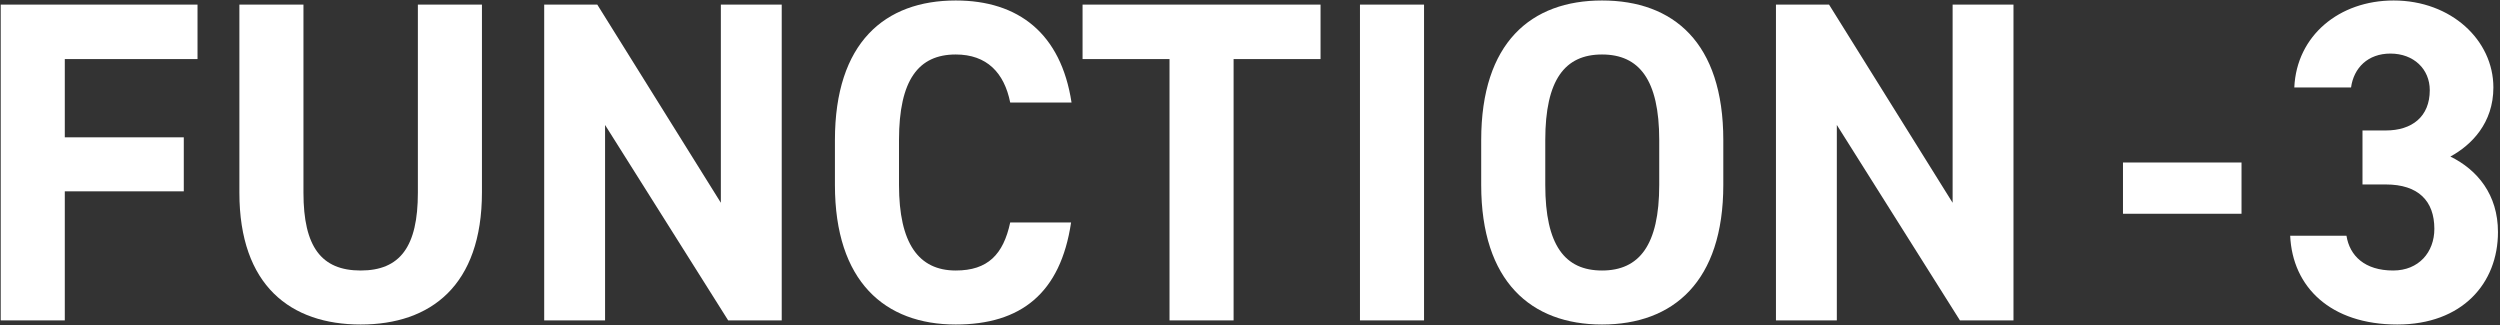 <svg width="1069" height="139" viewBox="0 0 1069 139" fill="none" xmlns="http://www.w3.org/2000/svg">
<rect x="0" y="0" width="1069" height="139" fill="#333333" stroke="none"/>
<path d="M1010.2 78.878V55.785H1020.18C1031.34 55.785 1038.97 49.915 1038.97 38.564C1038.97 29.562 1032.12 22.908 1022.14 22.908C1012.55 22.908 1006.48 28.975 1005.31 37.39H981.044C982.022 15.276 1000.22 0.207 1023.51 0.207C1048.17 0.207 1066.17 17.233 1066.17 37.39C1066.17 52.654 1056.78 62.048 1047.78 66.94C1059.32 72.615 1068.13 83.183 1068.13 99.23C1068.13 121.148 1052.86 138.761 1025.08 138.761C996.504 138.761 980.261 122.714 979.282 100.796H1003.35C1004.72 109.407 1011.18 115.669 1023.31 115.669C1034.27 115.669 1040.93 107.841 1040.93 97.861C1040.93 85.923 1034.08 78.878 1020.18 78.878H1010.2Z" fill="white"/>
<path d="M907.787 91.403V69.484H958.473V91.403H907.787Z" fill="white"/>
<path d="M834.939 1.969H860.966V137H838.07L785.427 53.437V137H759.399V1.969H782.1L834.939 86.706V1.969Z" fill="white"/>
<path d="M736.885 79.073C736.885 120.366 715.554 138.761 685.025 138.761C654.692 138.761 633.361 120.366 633.361 79.073V59.895C633.361 18.212 654.692 0.207 685.025 0.207C715.554 0.207 736.885 18.212 736.885 59.895V79.073ZM660.759 59.895V79.073C660.759 104.906 669.174 115.669 685.025 115.669C700.877 115.669 709.487 104.906 709.487 79.073V59.895C709.487 34.063 700.877 23.3 685.025 23.3C669.174 23.3 660.759 34.063 660.759 59.895Z" fill="white"/>
<path d="M608.919 1.969V137H581.521V1.969H608.919Z" fill="white"/>
<path d="M462.903 1.969H564.665V25.257H527.483V137H500.085V25.257H462.903V1.969Z" fill="white"/>
<path d="M458.19 43.848H431.967C429.423 31.128 421.986 23.3 408.679 23.3C392.828 23.3 384.413 34.063 384.413 59.895V79.073C384.413 104.123 392.828 115.669 408.679 115.669C422.378 115.669 429.032 108.82 431.967 95.121H457.995C453.494 125.454 436.468 138.761 408.679 138.761C378.346 138.761 357.015 120.366 357.015 79.073V59.895C357.015 18.212 378.346 0.207 408.679 0.207C435.49 0.207 453.689 14.298 458.19 43.848Z" fill="white"/>
<path d="M308.237 1.969H334.265V137H311.369L258.726 53.437V137H232.698V1.969H255.399L308.237 86.706V1.969Z" fill="white"/>
<path d="M178.683 1.969H206.08V82.205C206.08 122.127 184.162 138.761 154.22 138.761C124.279 138.761 102.361 122.127 102.361 82.4V1.969H129.758V82.4C129.758 105.493 137.39 115.669 154.22 115.669C171.05 115.669 178.683 105.493 178.683 82.4V1.969Z" fill="white"/>
<path d="M0.307 1.969H84.457V25.257H27.705V58.721H78.586V81.813H27.705V137H0.307V1.969Z" fill="white"/>
</svg>
